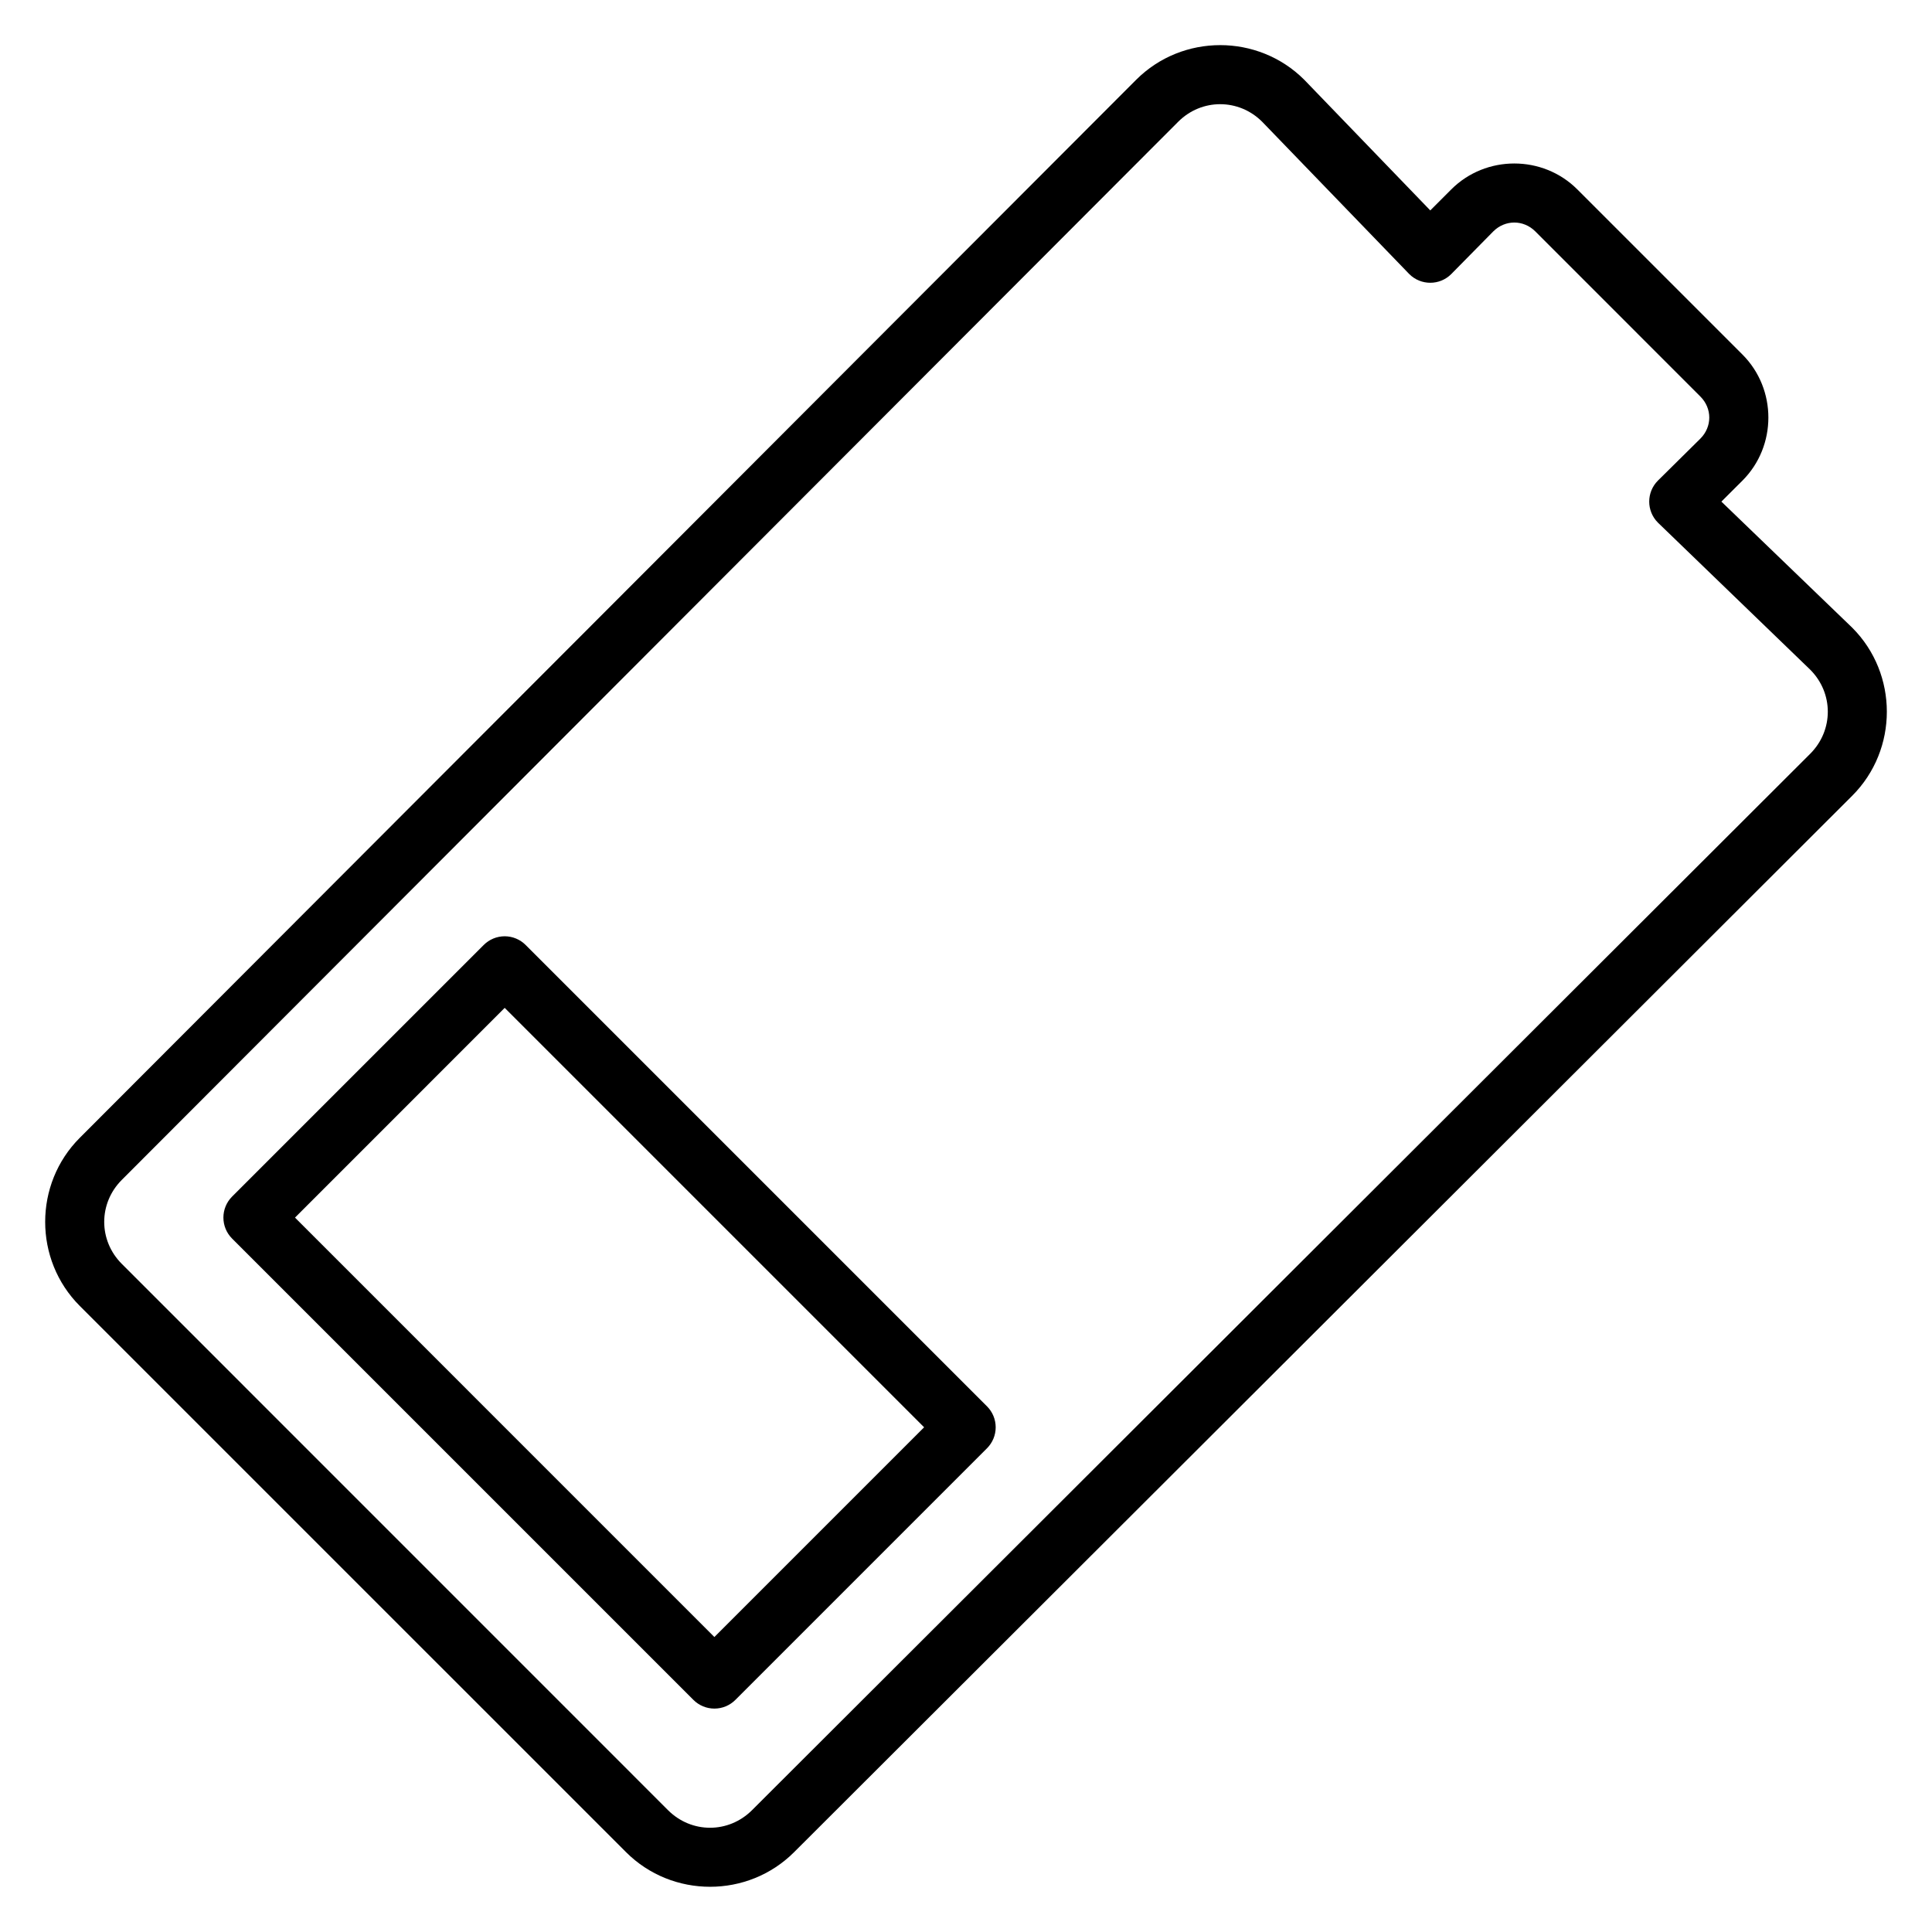 <?xml version="1.0" encoding="UTF-8"?>
<!-- Uploaded to: ICON Repo, www.iconrepo.com, Generator: ICON Repo Mixer Tools -->
<svg fill="#000000" width="800px" height="800px" version="1.1" viewBox="144 144 512 512" xmlns="http://www.w3.org/2000/svg">
 <path d="m467.36 155.96c-8.074 0-16.145 3.062-22.262 9.18l-279.95 280.39c-12.234 12.234-12.234 32.324 0 44.559l144.76 144.75c12.23 12.234 32.305 12.234 44.539 0l280.41-279.96c12.234-12.234 12.234-32.305 0-44.539l-34.672-33.41 5.582-5.566c9.16-9.16 9.16-24.25 0-33.41l-43.758-43.758c-9.156-9.16-24.25-9.16-33.41 0l-5.562 5.566-33.395-34.625c-6.117-6.117-14.203-9.18-22.281-9.18zm0 15.652c4.016 0 8.023 1.551 11.133 4.66l38.977 40.359c1.539 1.539 3.551 2.305 5.566 2.305 2.012 0 4.027-0.766 5.562-2.305l11.133-11.301c3.141-3.141 8.008-3.141 11.148 0l43.742 43.758c3.141 3.141 3.141 8.004 0 11.145l-11.258 11.133c-1.535 1.539-2.305 3.551-2.305 5.566 0 2.012 0.77 4.027 2.305 5.566l40.363 38.973c6.215 6.219 6.215 16.062 0 22.281l-280.43 279.96c-6.219 6.215-16.047 6.215-22.266 0l-144.75-144.77c-6.215-6.215-6.215-16.047 0-22.262l279.95-280.41c3.106-3.109 7.117-4.66 11.129-4.66zm-189.61 220.51c-2.086 0-4.09 0.832-5.562 2.309l-66.684 66.68c-1.473 1.477-2.301 3.473-2.301 5.559s0.828 4.086 2.301 5.559l122.26 122.26c1.477 1.477 3.473 2.305 5.559 2.305 2.086 0 4.086-0.828 5.559-2.305l66.68-66.68c1.477-1.477 2.305-3.477 2.305-5.559 0-2.086-0.828-4.086-2.305-5.559l-122.26-122.26c-1.469-1.473-3.465-2.305-5.551-2.309zm0 18.973 111.15 111.15-55.582 55.582-111.14-111.15z" fill-rule="evenodd"/>
</svg>